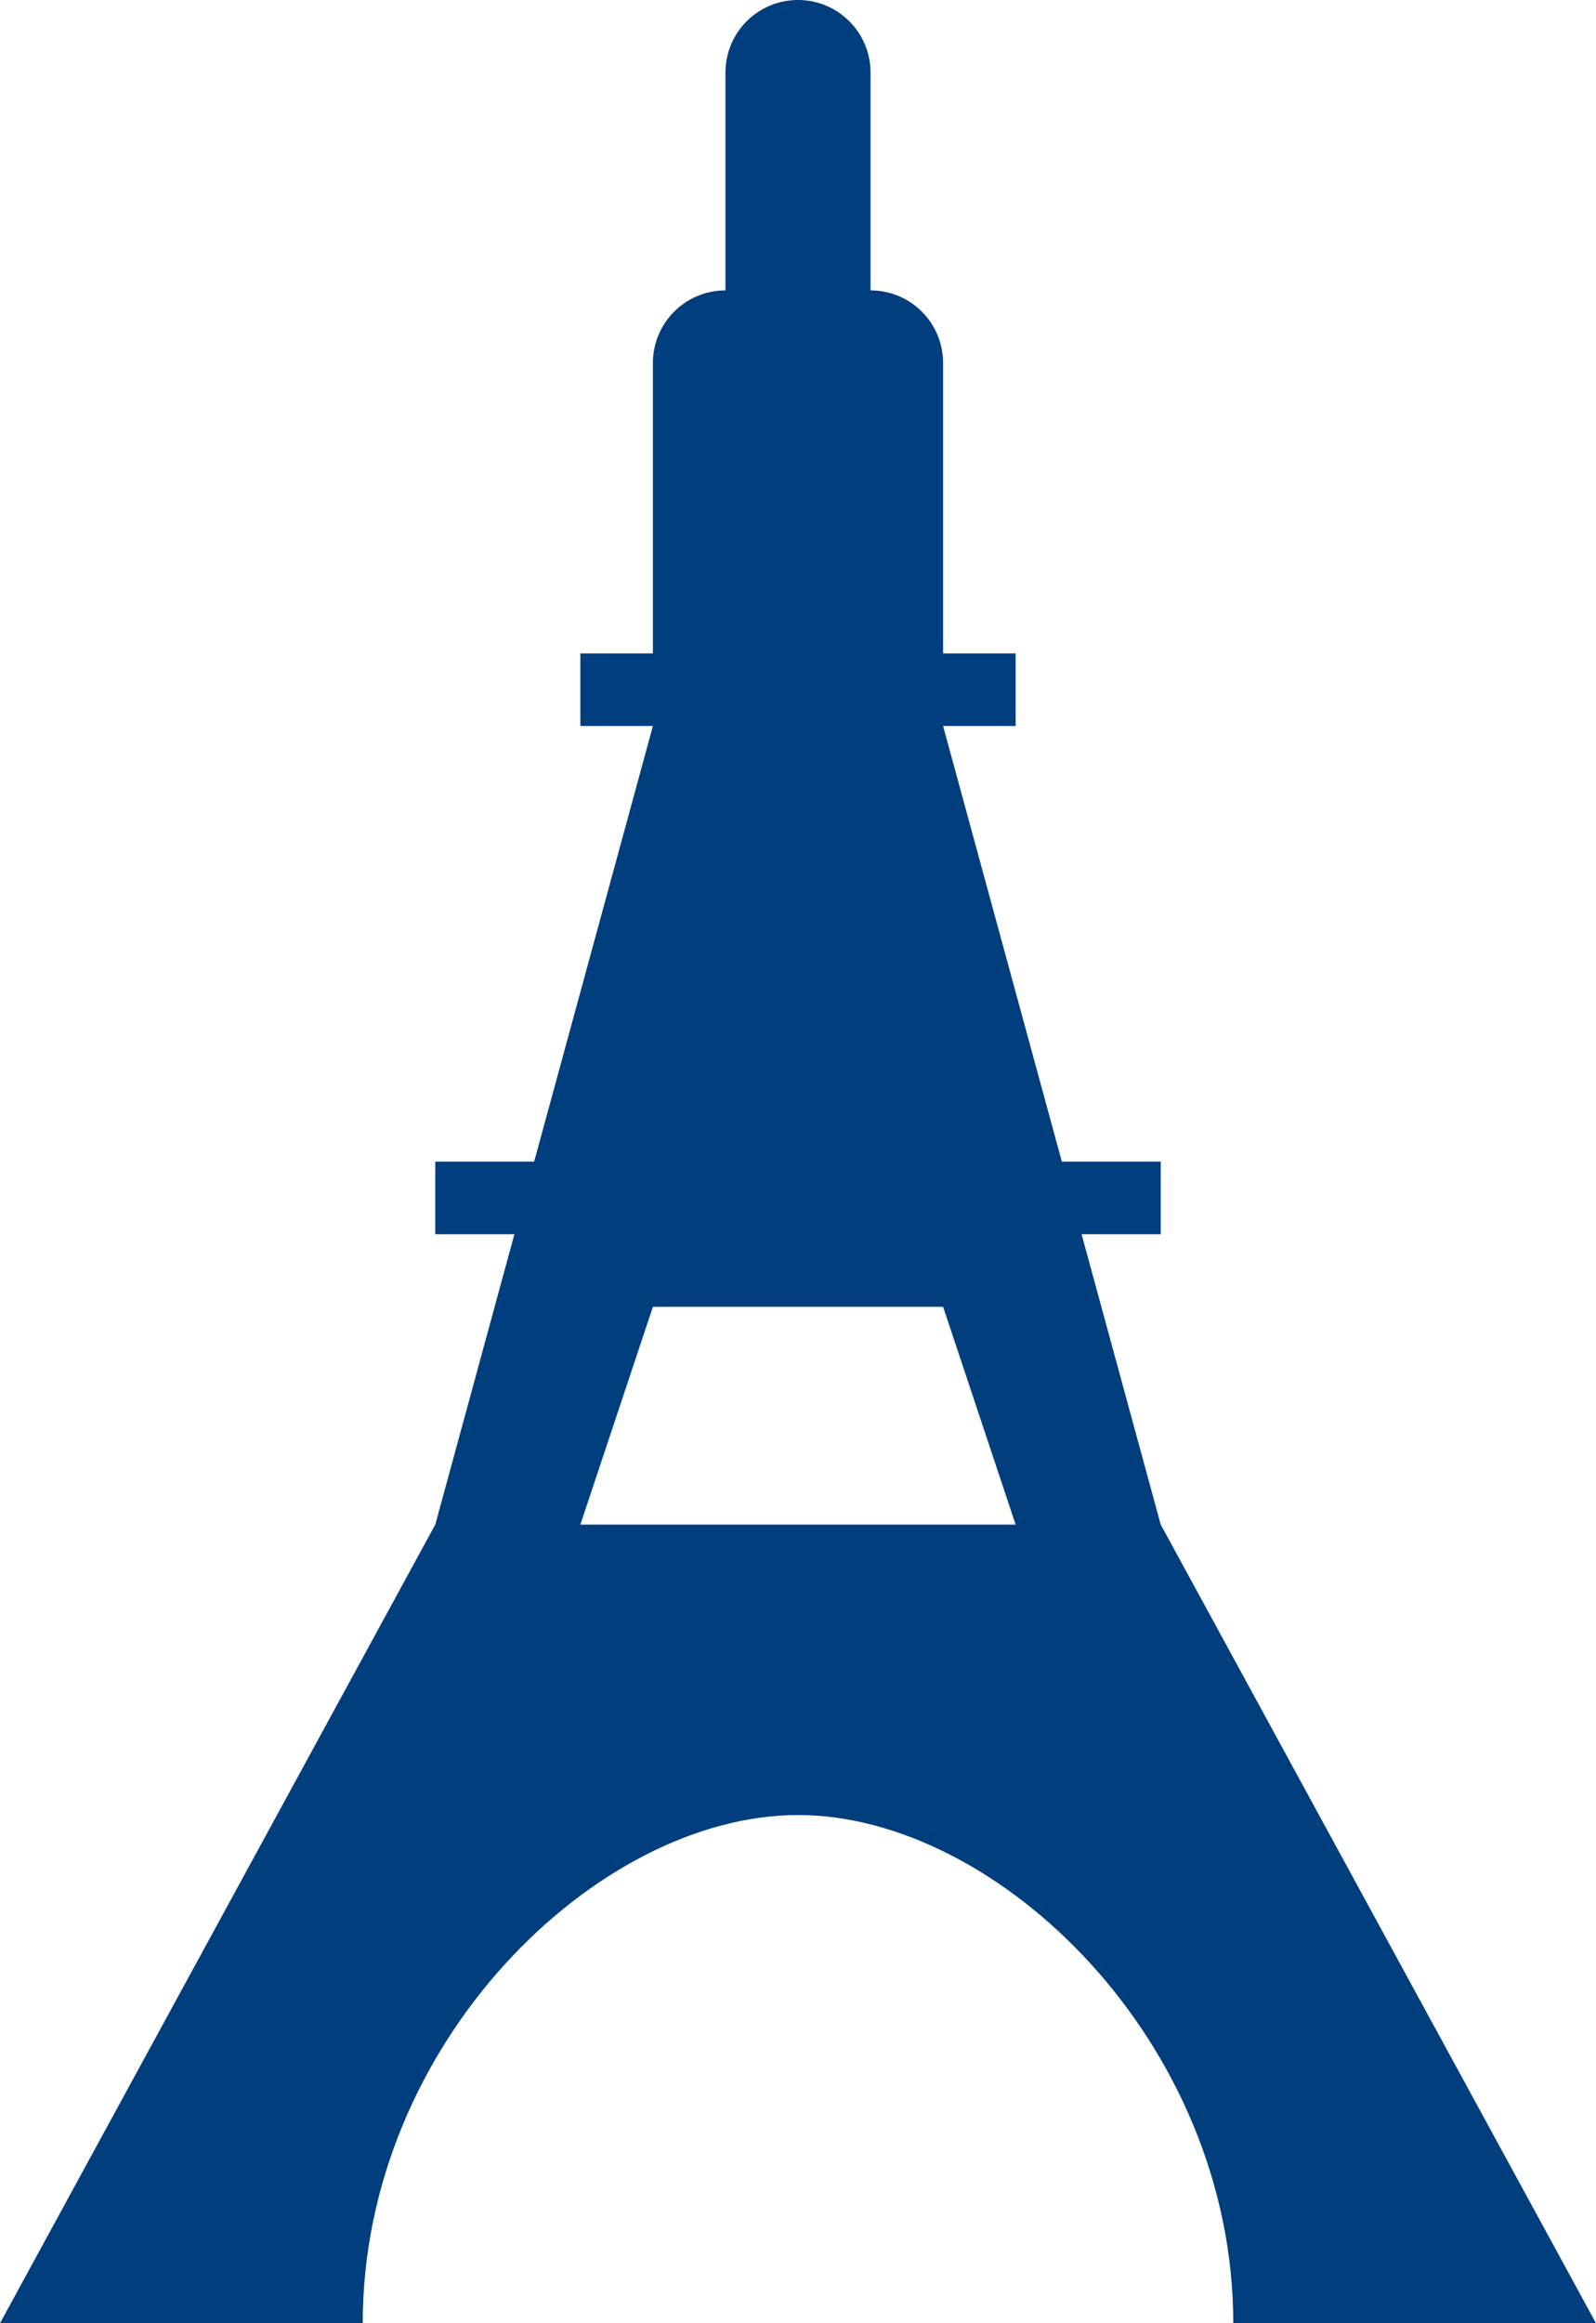




























<!DOCTYPE svg PUBLIC "-//W3C//DTD SVG 1.1//EN" "http://www.w3.org/Graphics/SVG/1.1/DTD/svg11.dtd">
<!-- Generator: Adobe Illustrator 16.0.0, SVG Export Plug-In . SVG Version: 6.00 Build 0)  --><svg xmlns="http://www.w3.org/2000/svg" xmlns:xlink="http://www.w3.org/1999/xlink" version="1.1" id="Layer_1" x="0px" y="0px" width="22px" height="32px" viewBox="0 0 22 32" enable-background="new 0 0 22 32" xml:space="preserve">
<g id="eiffel-tower" style="fill:#003e7e">
	<path d="M16,21l-1.091-4H16v-1h-1.363L13,10h1V9h-1V5c0-0.553-0.447-1-1-1V1c0-0.553-0.447-1-1-1c-0.553,0-1,0.447-1,1v3   C9.447,4,9,4.447,9,5v4H8v1h1l-1.637,6H6v1h1.091L6,21L0,32h5c0-3.866,3.238-7,6-7c2.762,0,6,3.134,6,7h5L16,21z M8,21l1-3h4l1,3H8   z"></path>
</g>
<g id="Layer_1_1_" style="fill:#003e7e">
</g>
</svg>
